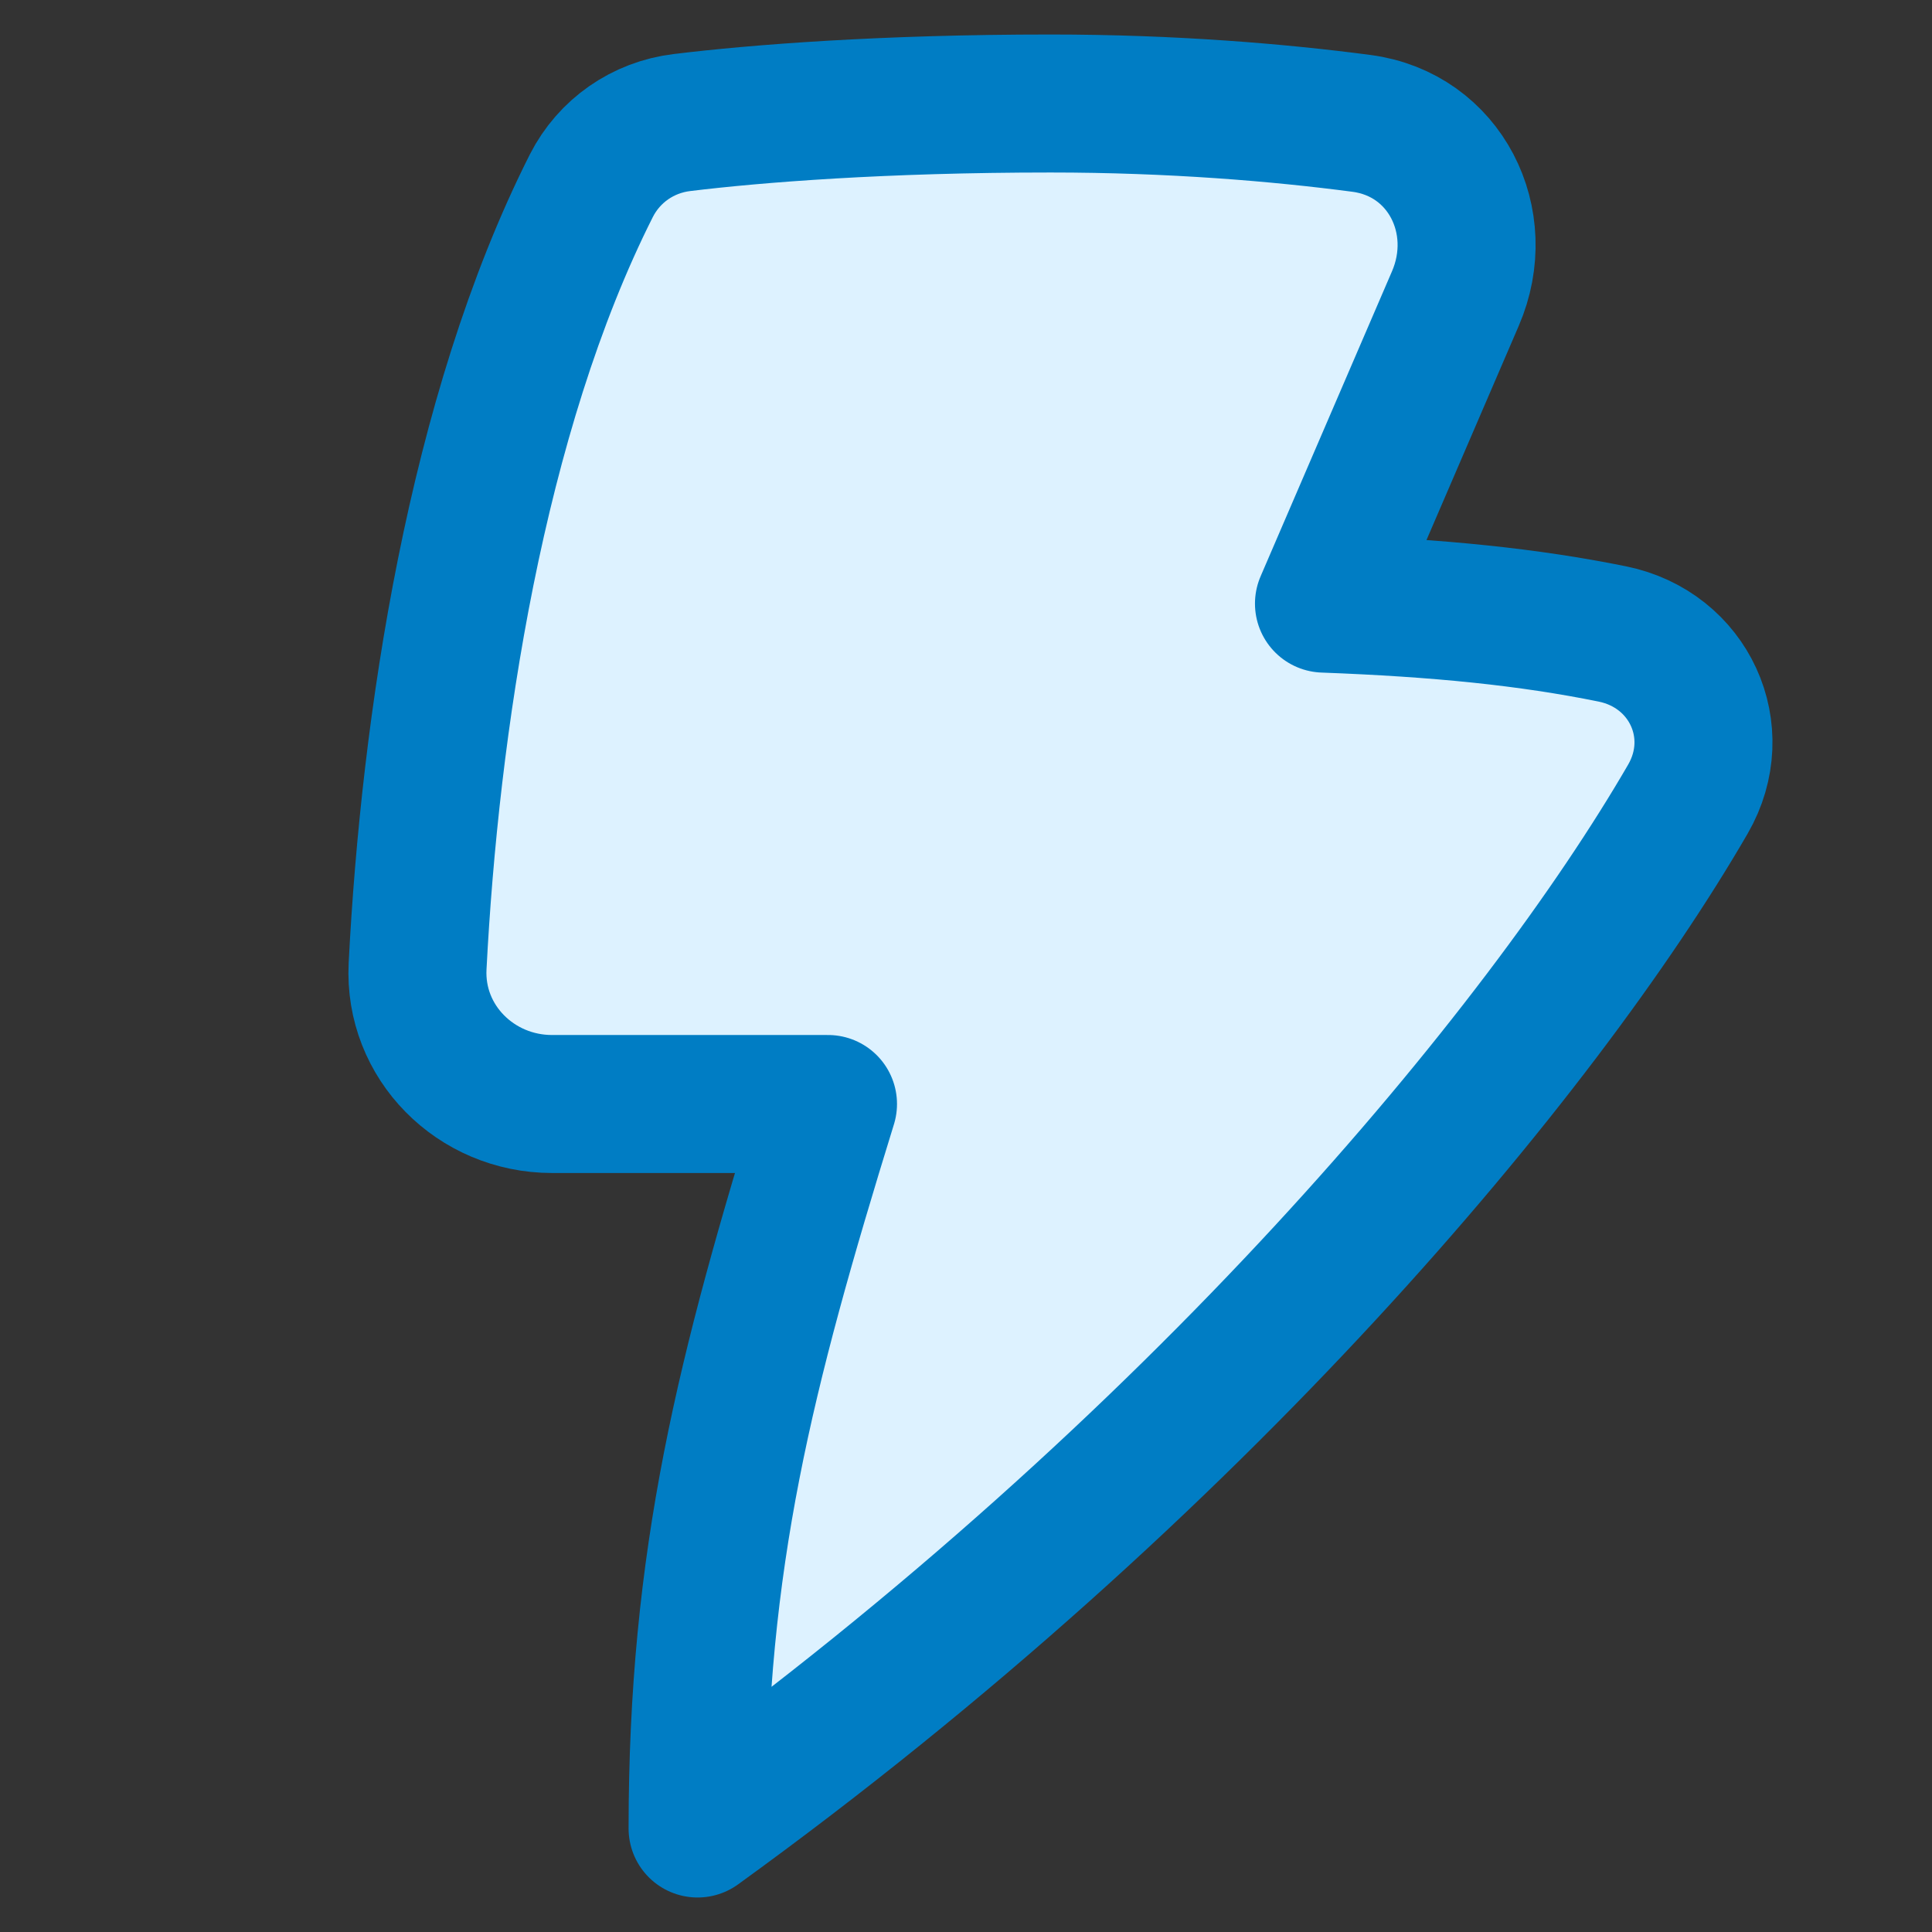 <svg xmlns="http://www.w3.org/2000/svg" fill="none" viewBox="0 0 14 14"><rect x="0" y="0" width="14" height="14" fill="#333333" stroke="none"/><path fill="#ddf2ff" stroke="#007dc4" stroke-linecap="round" stroke-linejoin="round" d="M3.026 7.001C3.115 5.267 3.447 3.007 4.285 1.346C4.414 1.092 4.659 0.922 4.942 0.888C5.483 0.822 6.4 0.75 7.613 0.75C8.491 0.75 9.266 0.815 9.866 0.894C10.471 0.974 10.788 1.604 10.546 2.164L9.594 4.374C10.428 4.405 11.079 4.471 11.684 4.594C12.239 4.707 12.515 5.3 12.231 5.791C11.171 7.621 8.67 10.635 5.055 13.25C5.055 11.295 5.398 9.949 6 8H4C3.448 8 2.998 7.552 3.026 7.001Z"></path></svg>